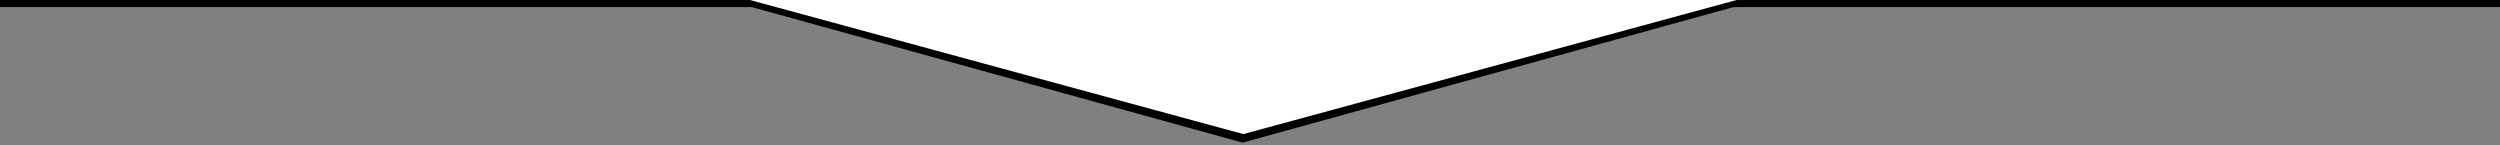 <?xml version="1.0" encoding="UTF-8" standalone="no"?>
<!DOCTYPE svg PUBLIC "-//W3C//DTD SVG 1.1//EN" "http://www.w3.org/Graphics/SVG/1.1/DTD/svg11.dtd">
<svg width="100%" height="100%" viewBox="0 0 1000 58" version="1.1" xmlns="http://www.w3.org/2000/svg" xmlns:xlink="http://www.w3.org/1999/xlink" xml:space="preserve" xmlns:serif="http://www.serif.com/" style="fill-rule:evenodd;clip-rule:evenodd;stroke-linejoin:round;stroke-miterlimit:2;">
    <rect x="0" y="0" width="1000" height="58" fill="#808080" stroke="none"/>
    <g transform="matrix(1,0,0,2.983,0,-34.635)">
        <rect x="-12.029" y="5.343" width="1012.83" height="7.217"/>
    </g>
    <g transform="matrix(-1.176,1.43979e-16,-1.31829e-16,-1.076,1081.73,62.806)">
        <path d="M497.193,5.343L675.221,59.072L319.166,59.072L497.193,5.343Z"/>
        <g transform="matrix(1.079,-4.59388e-24,-8.47707e-24,1.062,-39.525,2.851)">
            <path d="M497.193,5.343L675.221,59.072L319.166,59.072L497.193,5.343Z" style="fill:white;"/>
        </g>
    </g>
</svg>
